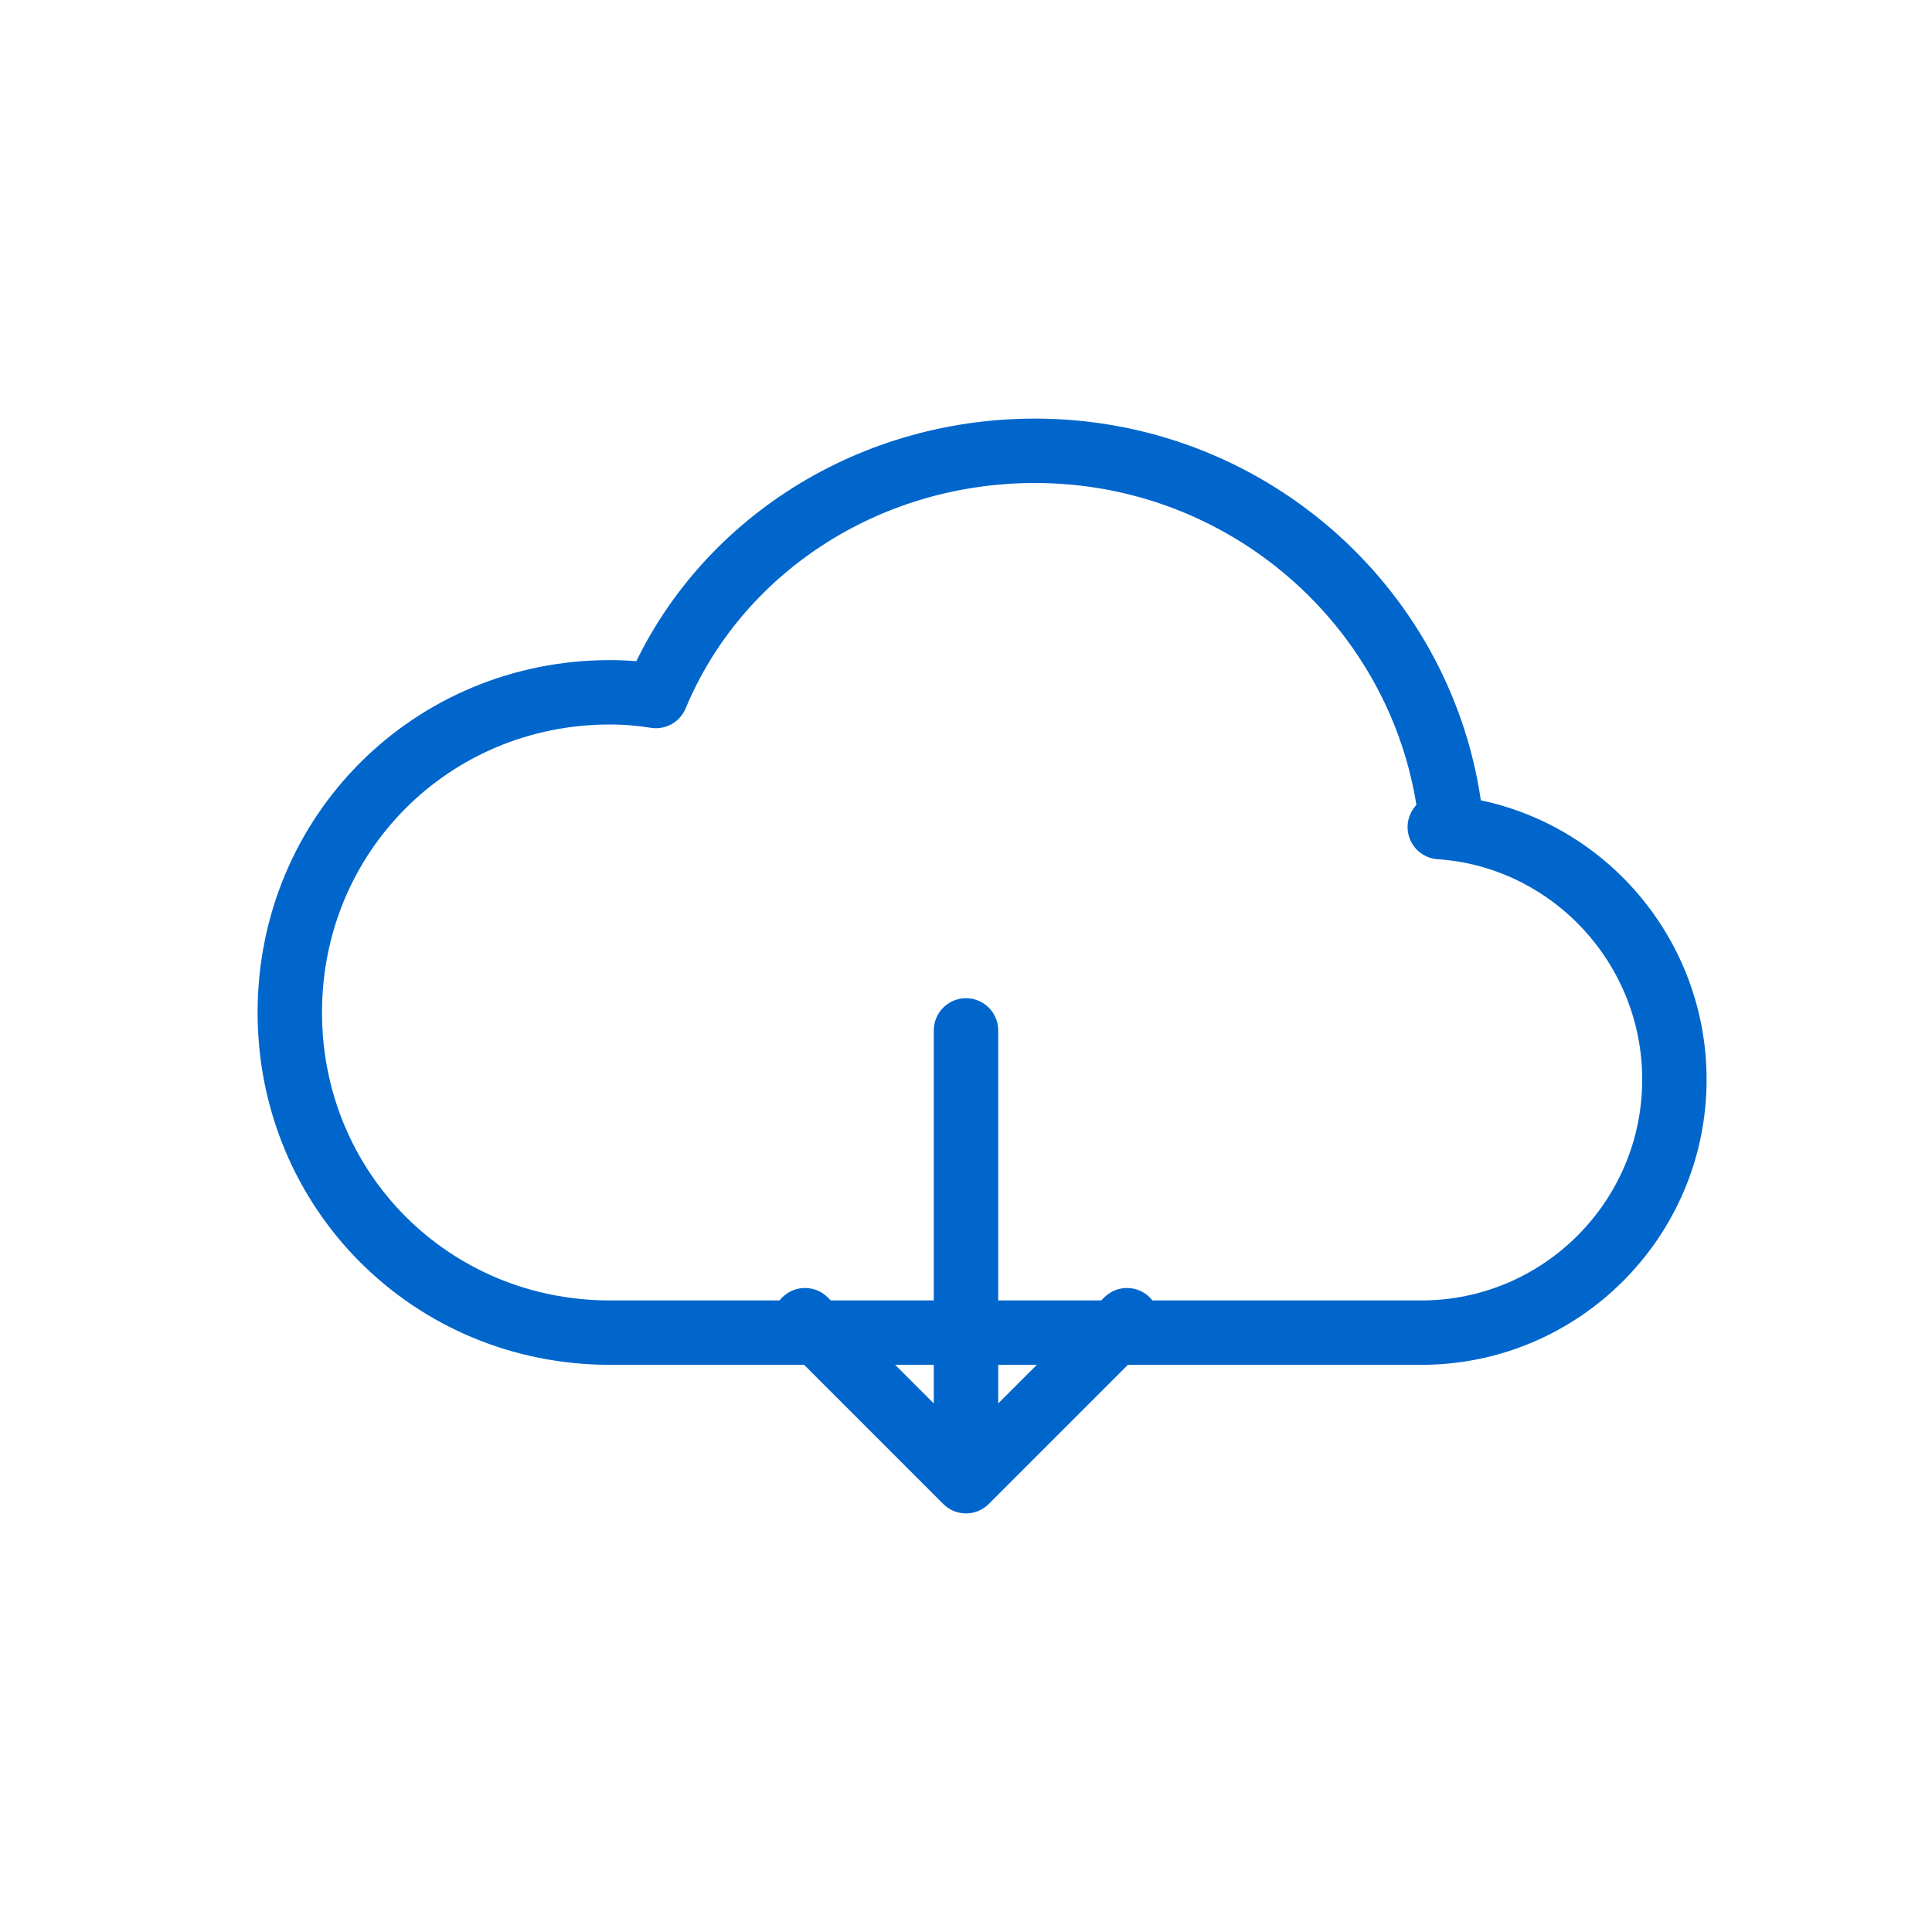<?xml version="1.0" encoding="UTF-8"?>
<svg width="60" height="60" viewBox="0 0 60 60" fill="none" xmlns="http://www.w3.org/2000/svg">
    <path d="M45 25C44.081 18.767 38.654 14 32.143 14C26.84 14 22.251 17.093 20.37 21.615C19.904 21.54 19.427 21.5 18.943 21.5C13.401 21.5 9 25.901 9 31.443C9 36.985 13.401 41.386 18.943 41.386H44.143C48.475 41.386 52 37.861 52 33.529C52 29.376 48.774 25.96 44.714 25.686" stroke="#0066CC" stroke-width="2" stroke-linecap="round" stroke-linejoin="round"/>
    <path d="M30 32V46M30 46L25 41M30 46L35 41" stroke="#0066CC" stroke-width="2" stroke-linecap="round" stroke-linejoin="round"/>
</svg> 